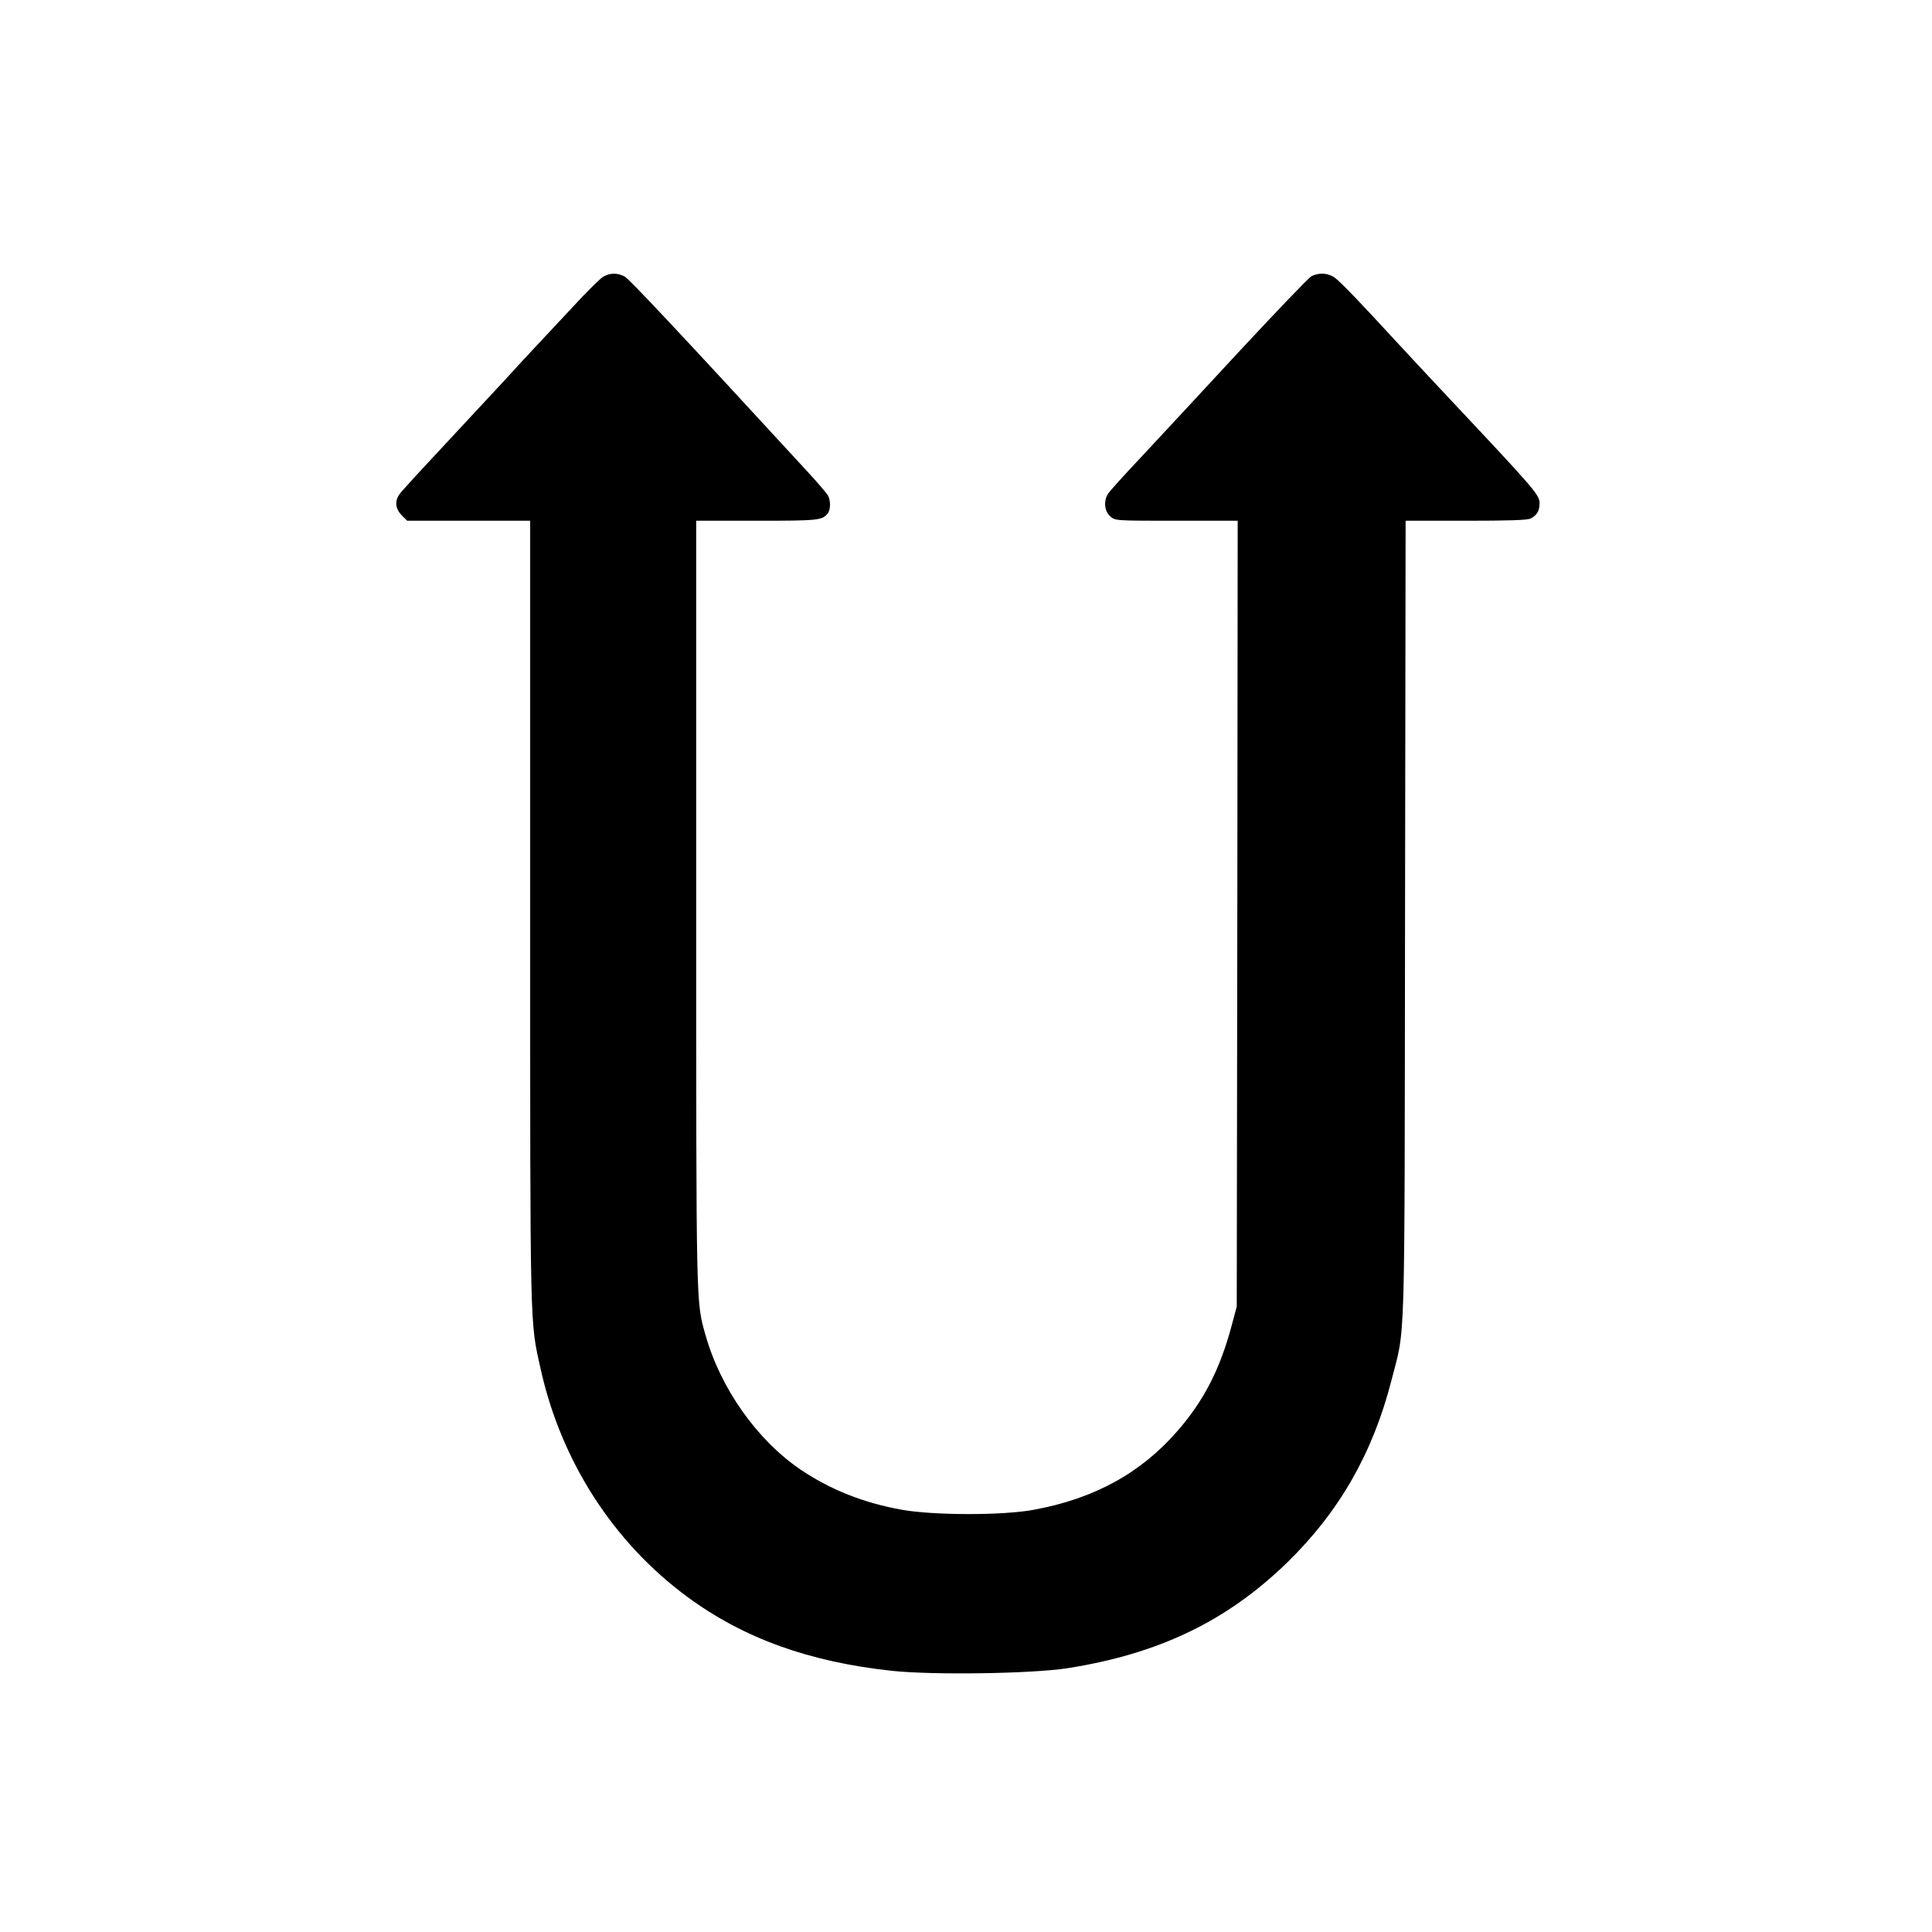 <?xml version="1.0" standalone="no"?>
<!DOCTYPE svg PUBLIC "-//W3C//DTD SVG 20010904//EN"
 "http://www.w3.org/TR/2001/REC-SVG-20010904/DTD/svg10.dtd">
<svg version="1.0" xmlns="http://www.w3.org/2000/svg"
 width="1024pt" height="1024pt" viewBox="0 0 1024 1024"
 preserveAspectRatio="xMidYMid meet">

<g transform="translate(0,1024) scale(0.1,-0.1)"
fill="#000000" stroke="none">
<path d="M3195 8772 c-16 -11 -84 -77 -149 -148 -66 -71 -149 -160 -186 -199
-36 -38 -120 -128 -185 -200 -66 -71 -215 -231 -330 -355 -116 -124 -219 -236
-228 -250 -26 -37 -21 -77 12 -111 l29 -29 326 0 326 0 0 -2074 c0 -2259 -2
-2163 56 -2424 109 -489 386 -917 776 -1205 300 -221 648 -346 1088 -393 221
-23 738 -15 927 14 484 76 845 249 1165 560 275 268 454 579 553 966 75 292
69 100 72 2449 l3 2107 321 0 c224 0 327 3 342 12 33 17 46 39 47 79 0 46 -15
64 -485 564 -83 88 -206 221 -275 295 -191 208 -292 313 -324 337 -34 26 -84
30 -125 9 -15 -8 -189 -190 -387 -403 -197 -213 -430 -464 -516 -556 -87 -92
-165 -179 -174 -192 -26 -39 -21 -95 11 -122 26 -23 27 -23 351 -23 l324 0 -2
-2082 -3 -2083 -27 -101 c-62 -231 -146 -396 -286 -557 -194 -224 -441 -360
-762 -419 -165 -31 -532 -30 -700 0 -205 37 -378 106 -537 213 -230 156 -424
430 -504 714 -50 179 -49 116 -49 2288 l0 2027 321 0 c326 0 348 2 376 39 16
20 16 66 2 94 -7 12 -55 69 -109 127 -665 723 -946 1023 -970 1035 -39 20 -79
19 -115 -3z"/>
</g>
</svg>
